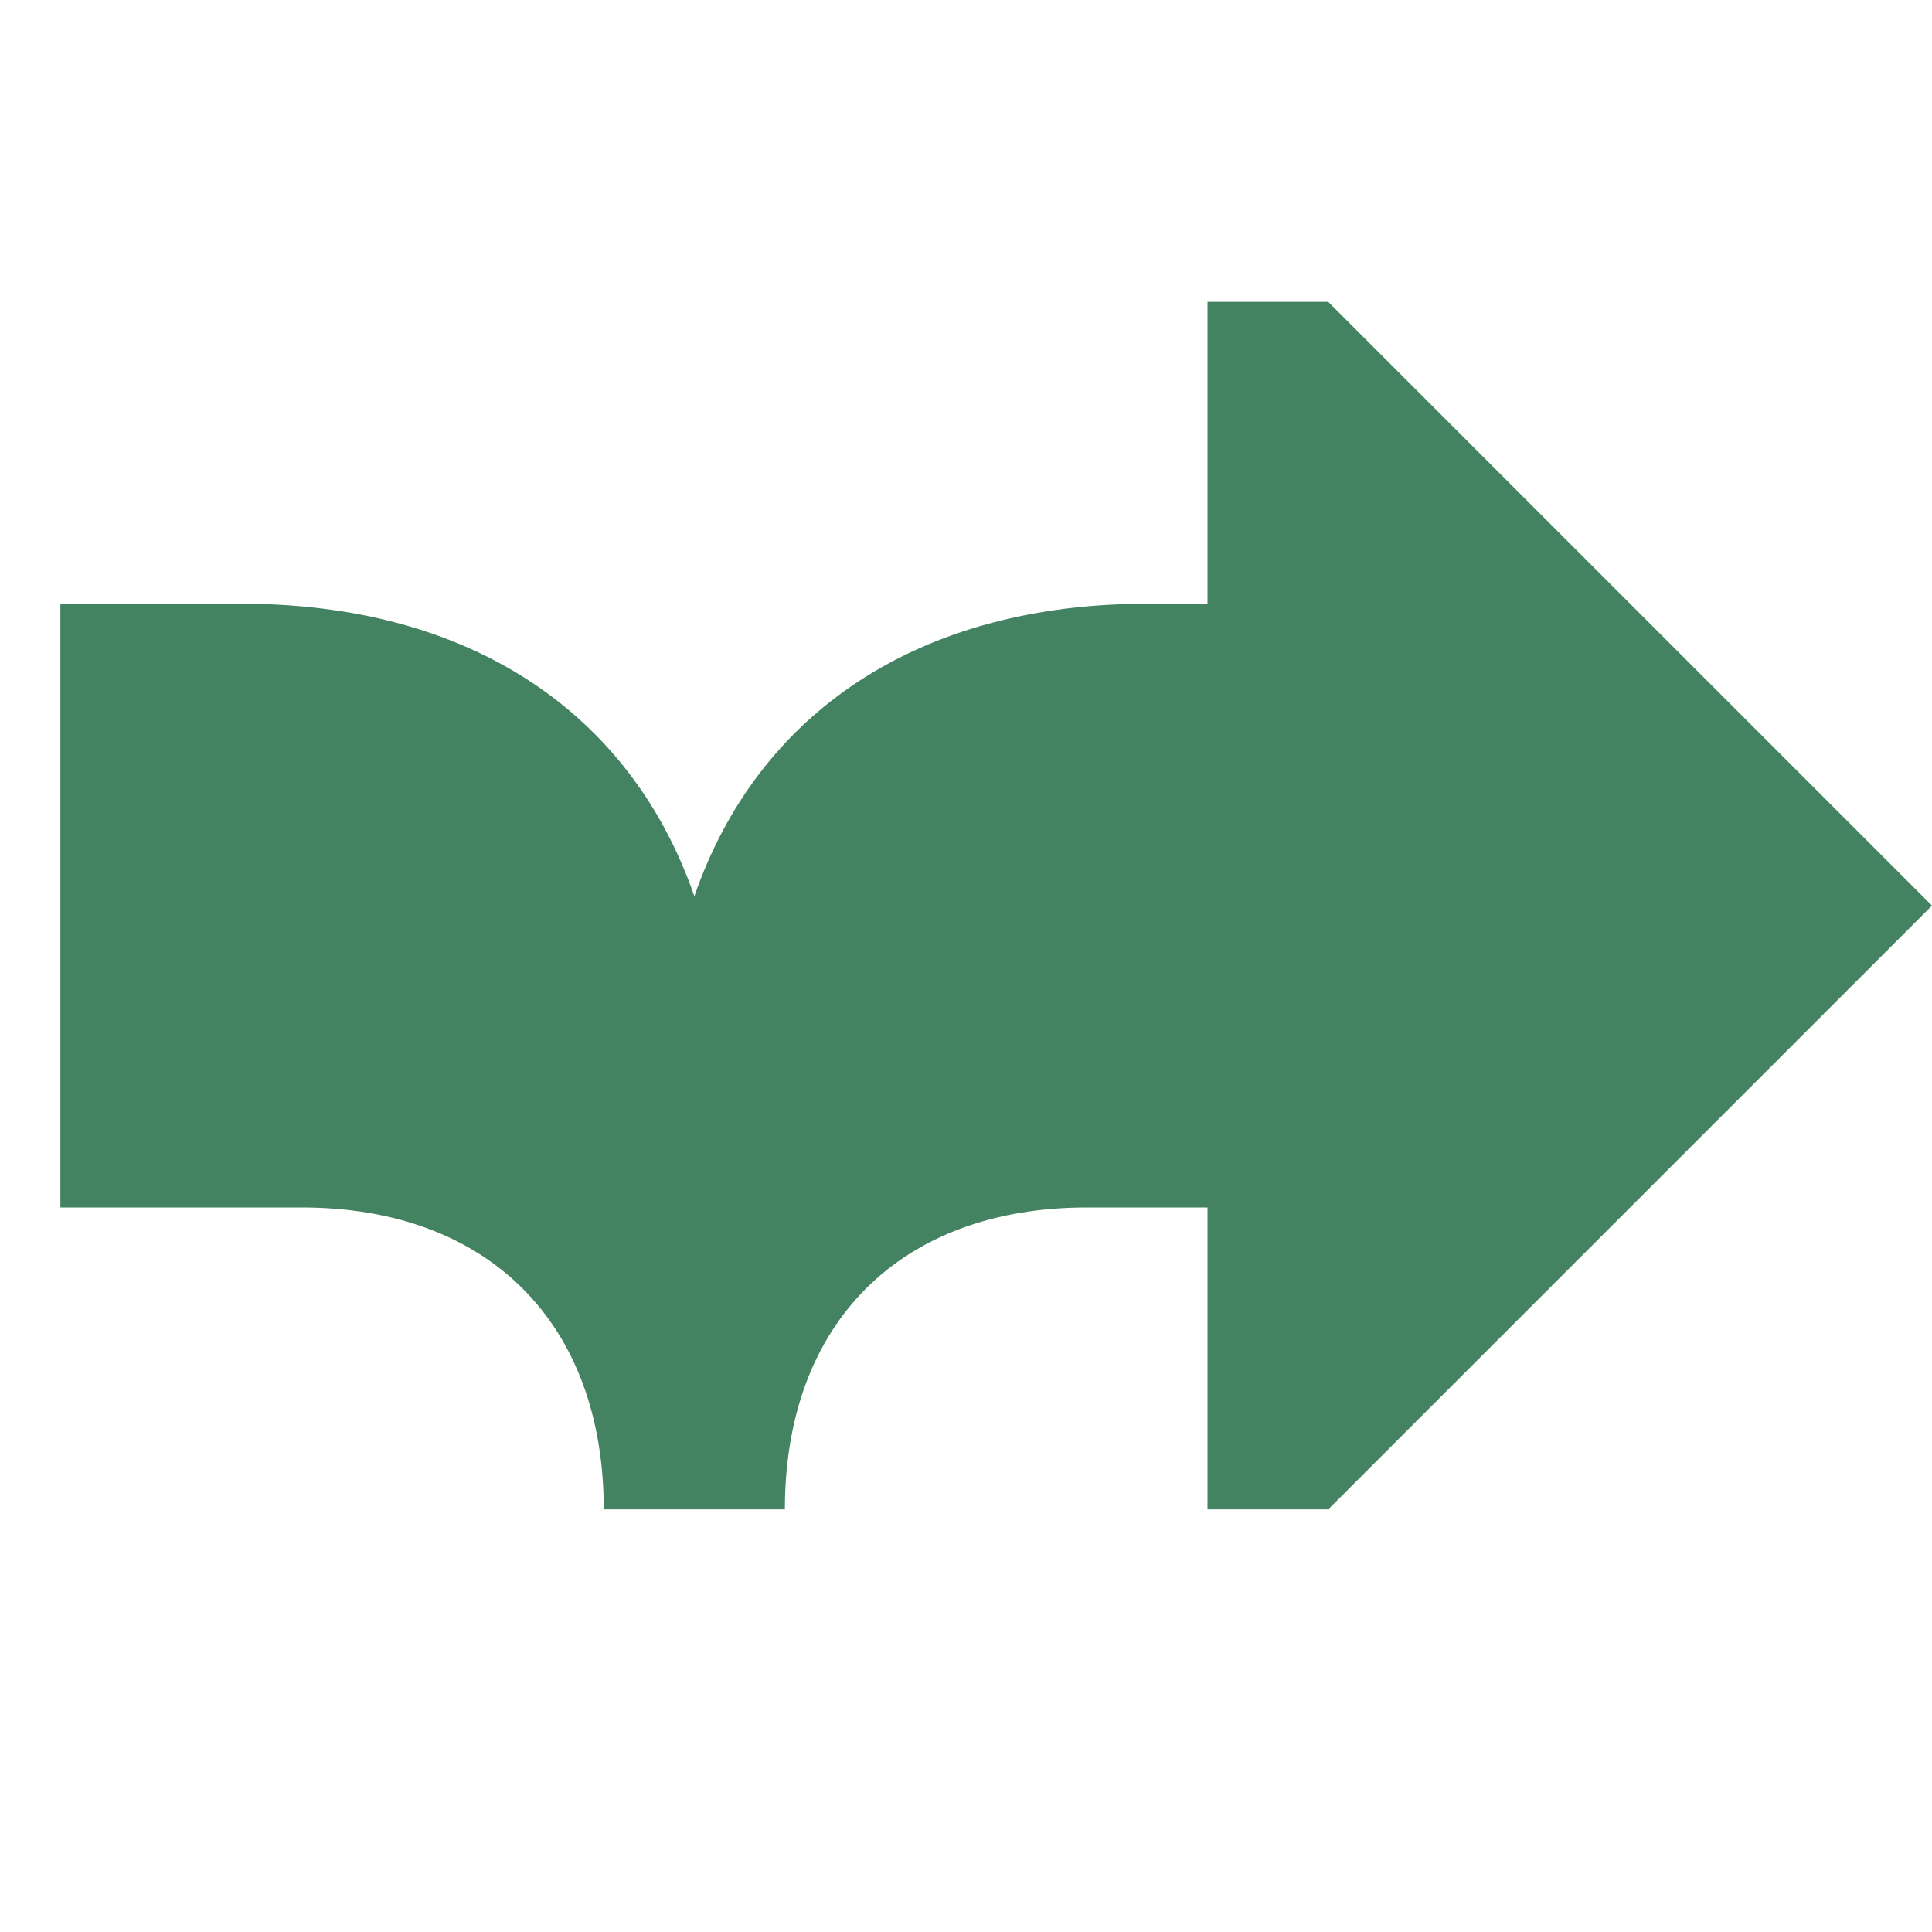 <svg xmlns="http://www.w3.org/2000/svg" viewBox="0 0 20 20" fill="#448361"><path d="m20 9.375-6.25 6.25H12.5V12.5h-1.25c-1.928 0-3.125 1.197-3.125 3.125H6.25c0-1.928-1.197-3.125-3.125-3.125h-2.5V6.25H2.5c2.36 0 4.028 1.122 4.688 3.028.659-1.906 2.328-3.028 4.687-3.028h.625V3.125h1.25z" fill="#448361"></path></svg>